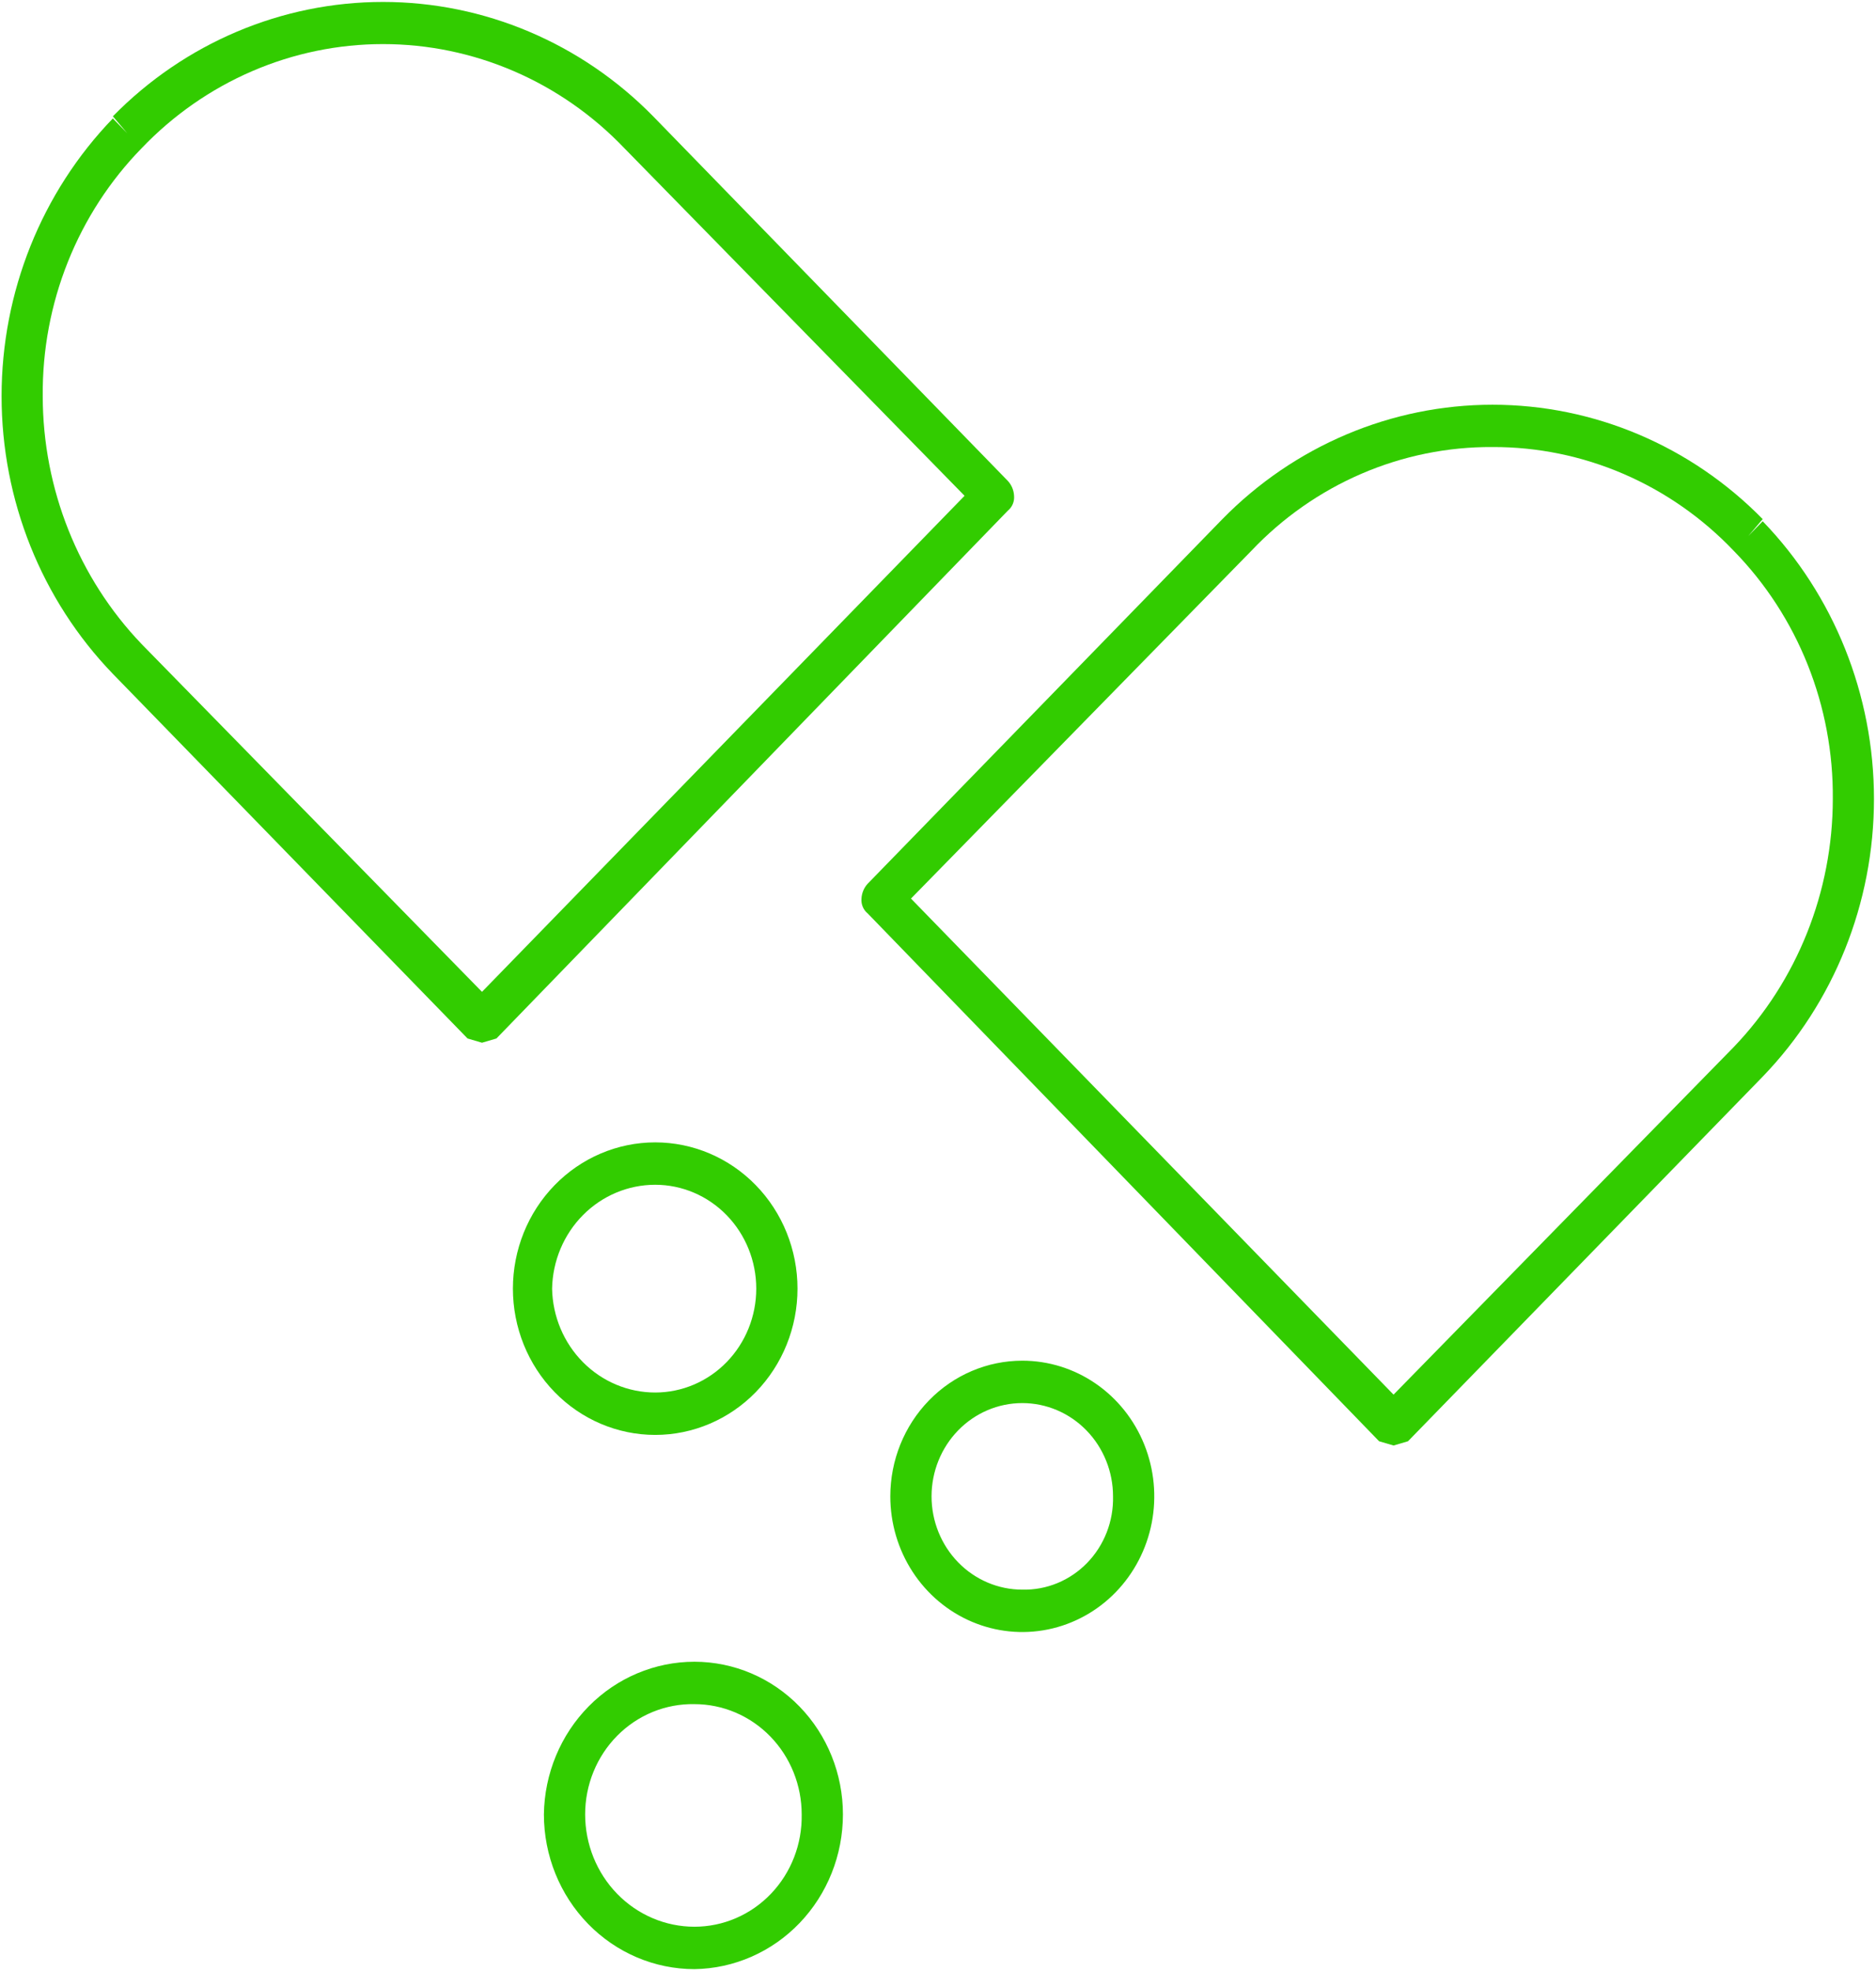 <?xml version="1.0" encoding="UTF-8"?> <svg xmlns="http://www.w3.org/2000/svg" width="618" height="649" viewBox="0 0 618 649" fill="none"> <path d="M334.056 163.226C333.965 161.4 333.242 159.668 332.018 158.34L215.168 38.298C191.501 14.176 159.512 0.64 126.172 0.64C92.833 0.64 60.844 14.176 37.177 38.298L41.932 43.882L37.177 38.996C13.695 63.311 0.52 96.173 0.52 130.424C0.52 164.674 13.695 197.536 37.177 221.851L154.026 341.893L158.782 343.289L163.537 341.893L332.018 168.111C332.726 167.535 333.283 166.787 333.639 165.934C333.995 165.081 334.138 164.15 334.056 163.226ZM158.782 326.539L46.688 212.08C25.818 190.305 14.108 160.982 14.078 130.424C13.945 115.267 16.761 100.237 22.36 86.214C27.96 72.192 36.231 59.46 46.688 48.767C57.058 37.921 69.428 29.305 83.075 23.424C96.722 17.544 111.373 14.514 126.172 14.514C140.972 14.514 155.623 17.544 169.27 23.424C182.917 29.305 195.287 37.921 205.657 48.767L317.751 163.226L158.782 326.539Z" fill="#32CC00"></path> <path d="M459.068 475.895L463.824 474.499L580.674 354.457C604.155 330.142 617.331 297.28 617.331 263.03C617.331 228.779 604.155 195.917 580.674 171.602L575.918 176.488L580.674 170.904C557.006 146.782 525.017 133.246 491.678 133.246C458.338 133.246 426.35 146.782 402.682 170.904L285.832 290.946C284.608 292.274 283.886 294.006 283.794 295.832C283.712 296.756 283.855 297.687 284.211 298.54C284.567 299.393 285.124 300.141 285.832 300.717L454.313 474.499L459.068 475.895ZM412.193 181.373C422.521 170.473 434.884 161.826 448.542 155.95C462.199 150.074 476.871 147.089 491.678 147.175C506.479 147.129 521.139 150.131 534.791 156.005C548.443 161.879 560.811 170.505 571.163 181.373C581.619 192.066 589.89 204.798 595.49 218.82C601.09 232.843 603.905 247.873 603.772 263.03C603.742 293.587 592.032 322.911 571.163 344.686L459.068 459.145L300.099 295.832L412.193 181.373Z" fill="#32CC00"></path> <path d="M262.716 424.252C262.716 411.48 257.778 399.231 248.987 390.2C240.196 381.169 228.273 376.096 215.841 376.096C203.408 376.096 191.485 381.169 182.694 390.2C173.904 399.231 168.965 411.48 168.965 424.252C168.965 437.024 173.904 449.273 182.694 458.304C191.485 467.335 203.408 472.408 215.841 472.408C228.273 472.408 240.196 467.335 248.987 458.304C257.778 449.273 262.716 437.024 262.716 424.252ZM181.873 424.252C182.05 415.119 185.708 406.421 192.059 400.027C198.41 393.633 206.948 390.052 215.841 390.054C224.669 390.054 233.136 393.657 239.379 400.07C245.622 406.484 249.129 415.182 249.129 424.252C249.129 433.322 245.622 442.02 239.379 448.434C233.136 454.847 224.669 458.45 215.841 458.45C206.948 458.452 198.41 454.871 192.059 448.477C185.708 442.083 182.05 433.386 181.873 424.252Z" fill="#32CC00"></path> <path d="M293.289 492.637C293.289 501.471 295.839 510.107 300.617 517.453C305.394 524.798 312.185 530.523 320.129 533.904C328.074 537.285 336.816 538.169 345.25 536.446C353.684 534.722 361.432 530.468 367.512 524.221C373.593 517.975 377.734 510.016 379.411 501.351C381.089 492.687 380.228 483.706 376.937 475.544C373.646 467.382 368.074 460.406 360.924 455.498C353.774 450.59 345.367 447.97 336.768 447.97C325.237 447.97 314.178 452.676 306.024 461.053C297.87 469.43 293.289 480.791 293.289 492.637ZM366.66 492.637C366.753 496.696 366.043 500.732 364.574 504.501C363.105 508.27 360.906 511.693 358.112 514.564C355.317 517.435 351.985 519.693 348.316 521.203C344.648 522.712 340.719 523.441 336.768 523.346C328.84 523.346 321.237 520.11 315.631 514.351C310.026 508.592 306.876 500.782 306.876 492.637C306.876 484.493 310.026 476.682 315.631 470.923C321.237 465.164 328.84 461.929 336.768 461.929C344.696 461.929 352.299 465.164 357.905 470.923C363.51 476.682 366.66 484.493 366.66 492.637Z" fill="#32CC00"></path> <path d="M228.768 648.284C241.803 648.101 254.243 642.652 263.397 633.117C272.551 623.583 277.683 610.728 277.682 597.336C277.682 584.009 272.528 571.228 263.355 561.804C254.182 552.38 241.741 547.086 228.768 547.086C215.732 547.085 203.22 552.357 193.938 561.761C184.657 571.165 179.353 583.945 179.175 597.336C179.175 610.849 184.4 623.807 193.7 633.362C203.001 642.917 215.615 648.284 228.768 648.284ZM228.768 561.045C233.407 561.045 238.001 561.983 242.287 563.807C246.573 565.631 250.467 568.304 253.748 571.674C257.028 575.044 259.63 579.045 261.405 583.448C263.181 587.851 264.095 592.57 264.095 597.336C264.185 602.161 263.338 606.955 261.603 611.439C259.868 615.923 257.28 620.007 253.991 623.451C250.702 626.895 246.777 629.631 242.446 631.498C238.115 633.366 233.465 634.327 228.768 634.326C219.219 634.326 210.06 630.429 203.308 623.492C196.555 616.555 192.762 607.147 192.762 597.336C192.761 592.511 193.697 587.734 195.515 583.285C197.332 578.836 199.995 574.803 203.348 571.424C206.701 568.045 210.676 565.386 215.04 563.604C219.405 561.822 224.072 560.952 228.768 561.045Z" fill="#32CC00"></path> </svg> 